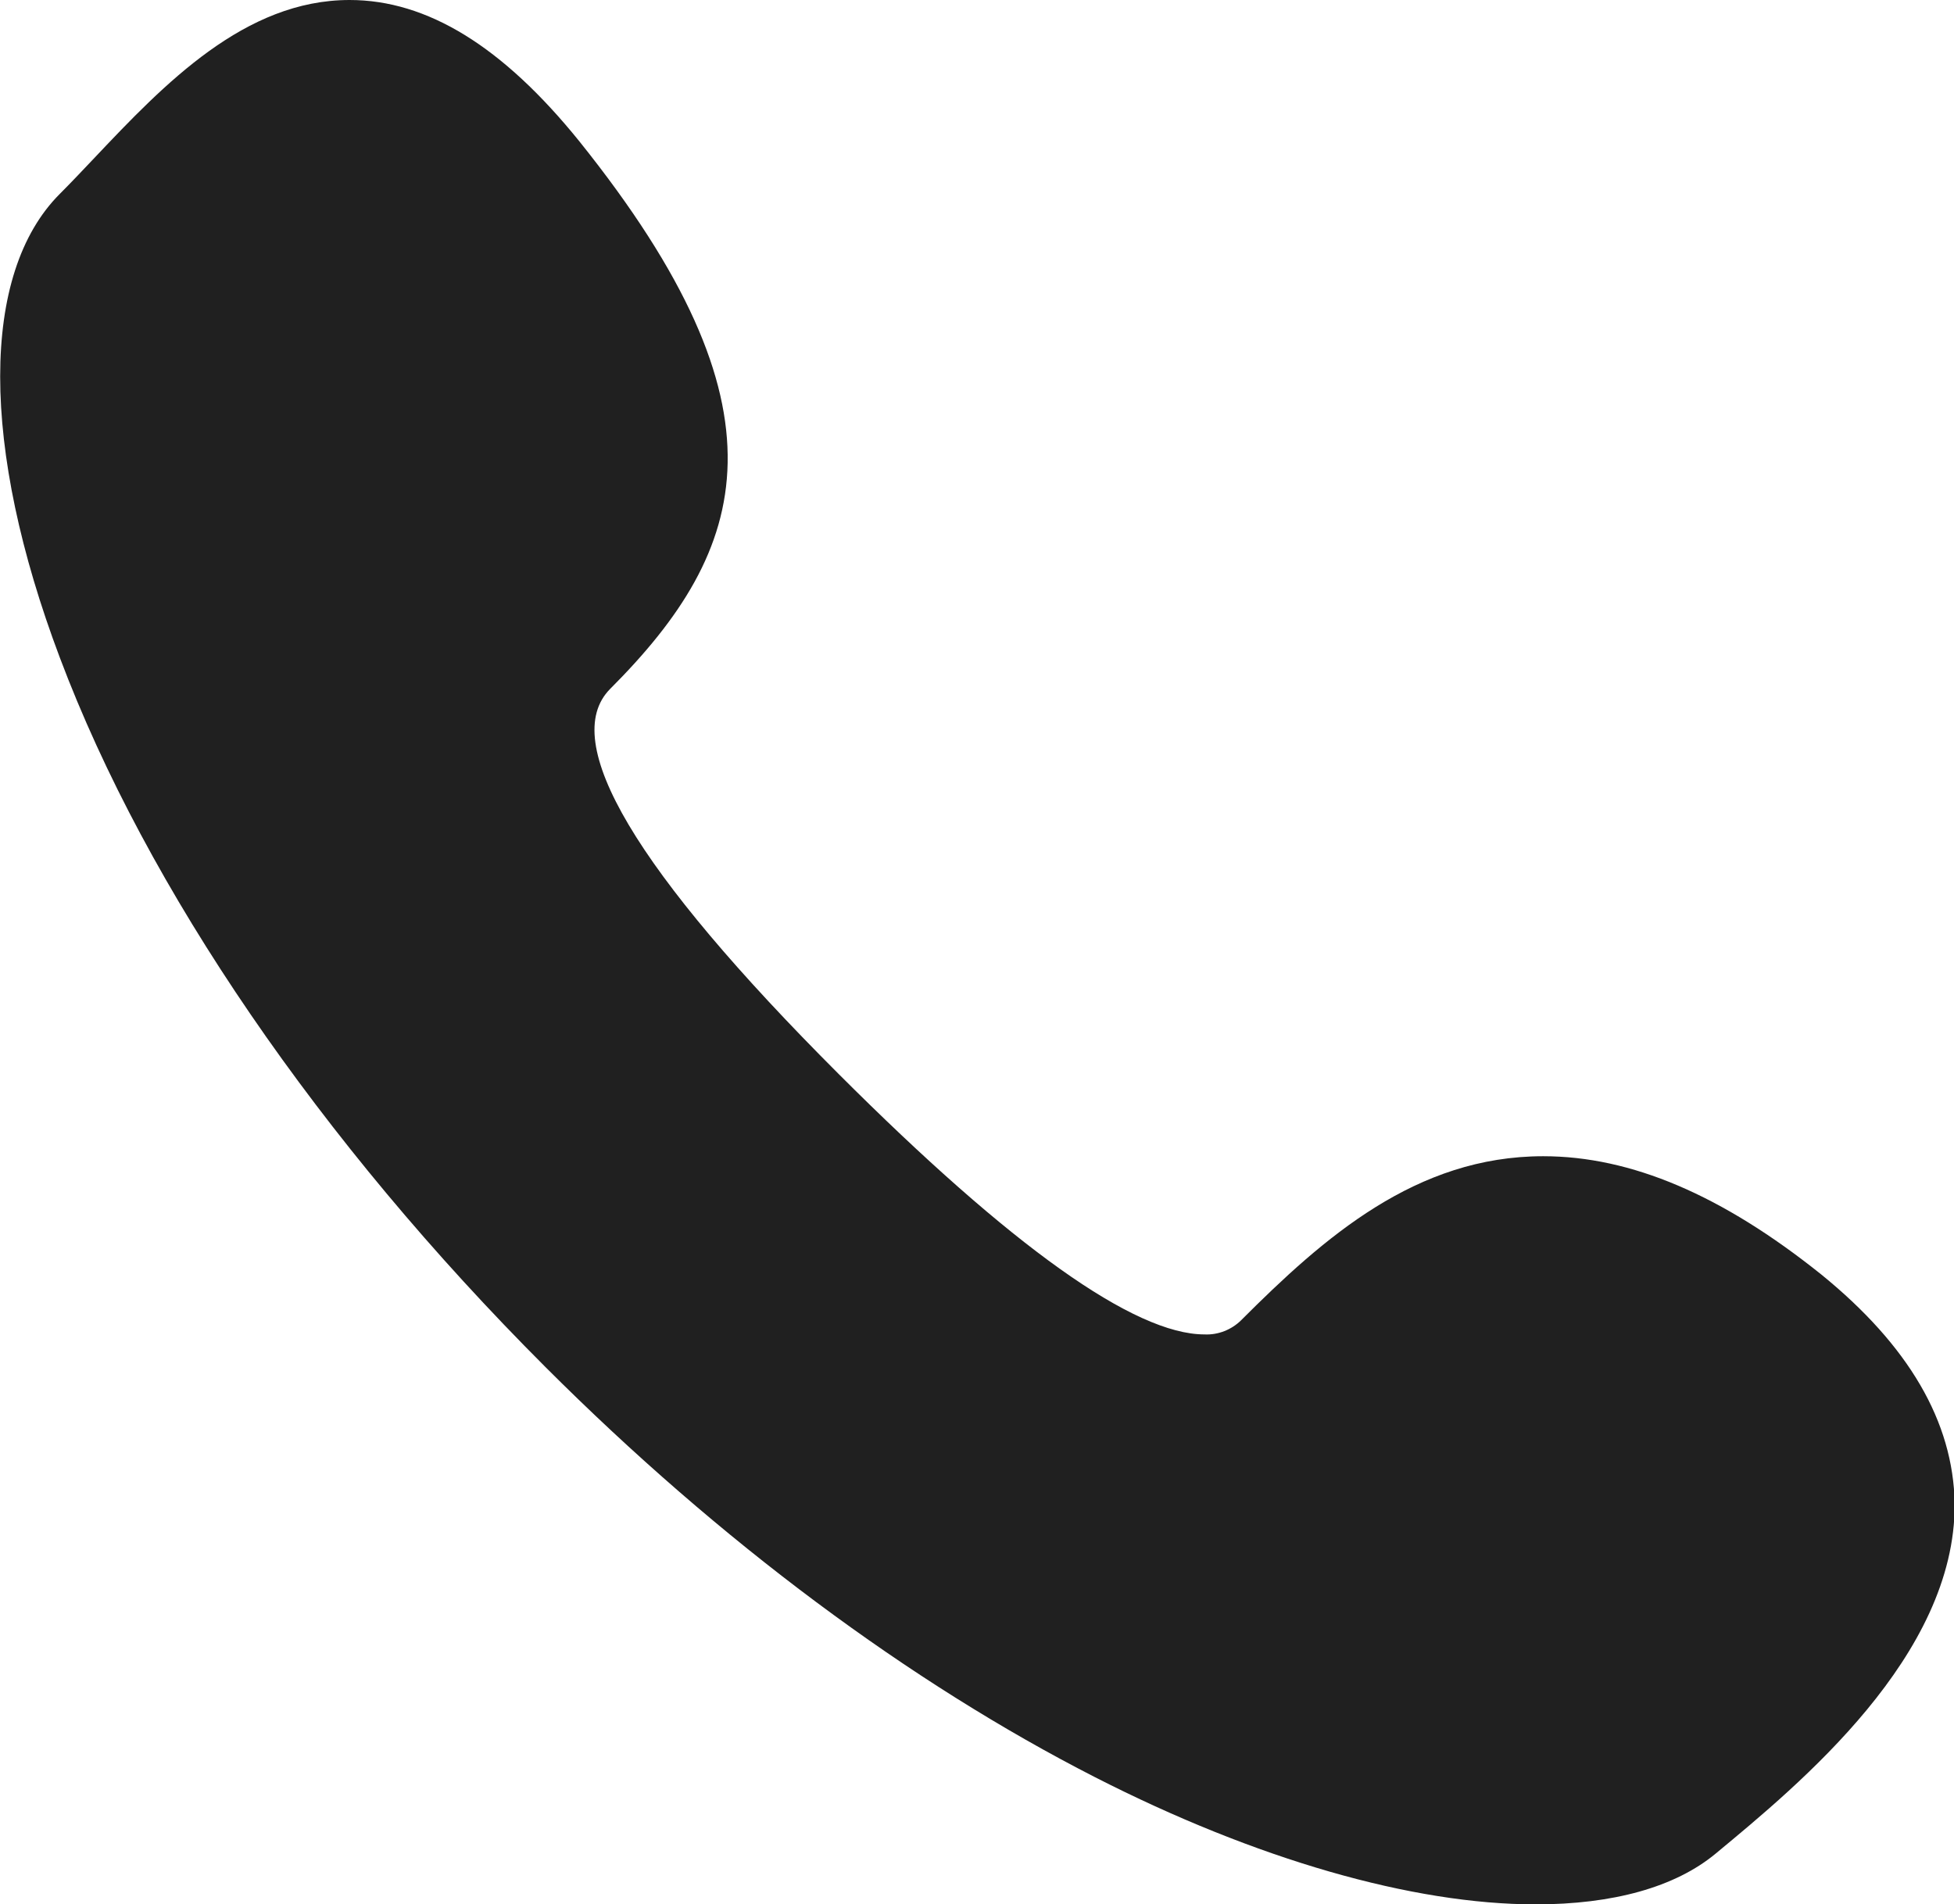 <?xml version="1.0" encoding="utf-8"?>
<!-- Generator: Adobe Illustrator 24.1.2, SVG Export Plug-In . SVG Version: 6.00 Build 0)  -->
<svg version="1.1" id="Layer_1" xmlns="http://www.w3.org/2000/svg" xmlns:xlink="http://www.w3.org/1999/xlink" x="0px" y="0px"
	 viewBox="0 0 287.3 280" style="enable-background:new 0 0 287.3 280;" xml:space="preserve">
<style type="text/css">
	.st0{fill:#202020;}
</style>
<path class="st0" d="M267.8,187.4c-14.6-11.7-28-17.4-40.9-17.4c-18.7,0-32.2,11.9-44.4,24.1c-1.4,1.4-3.4,2.2-5.4,2.1
	c-10.3,0-28.4-12.9-53.8-38.3C93.4,128,82.1,109,89.7,101.3c20.6-20.6,27-41.2-4.5-80.5C73.9,6.8,62.8,0,51.4,0
	C36,0,24.2,12.3,13.9,23.2c-1.8,1.9-3.5,3.7-5.1,5.3c-11.7,11.7-11.7,37.2,0,68.2c12.8,34,38.2,71.1,71.4,104.3
	c25.7,25.7,53.6,46.4,80.8,60.3c23.7,12.1,46.7,18.7,64.8,18.7l0,0c11.3,0,20.5-2.5,26.5-7.5c12.3-10.2,35.2-29,35.1-51.4
	C287.2,209,280.6,197.8,267.8,187.4z"/>
</svg>
